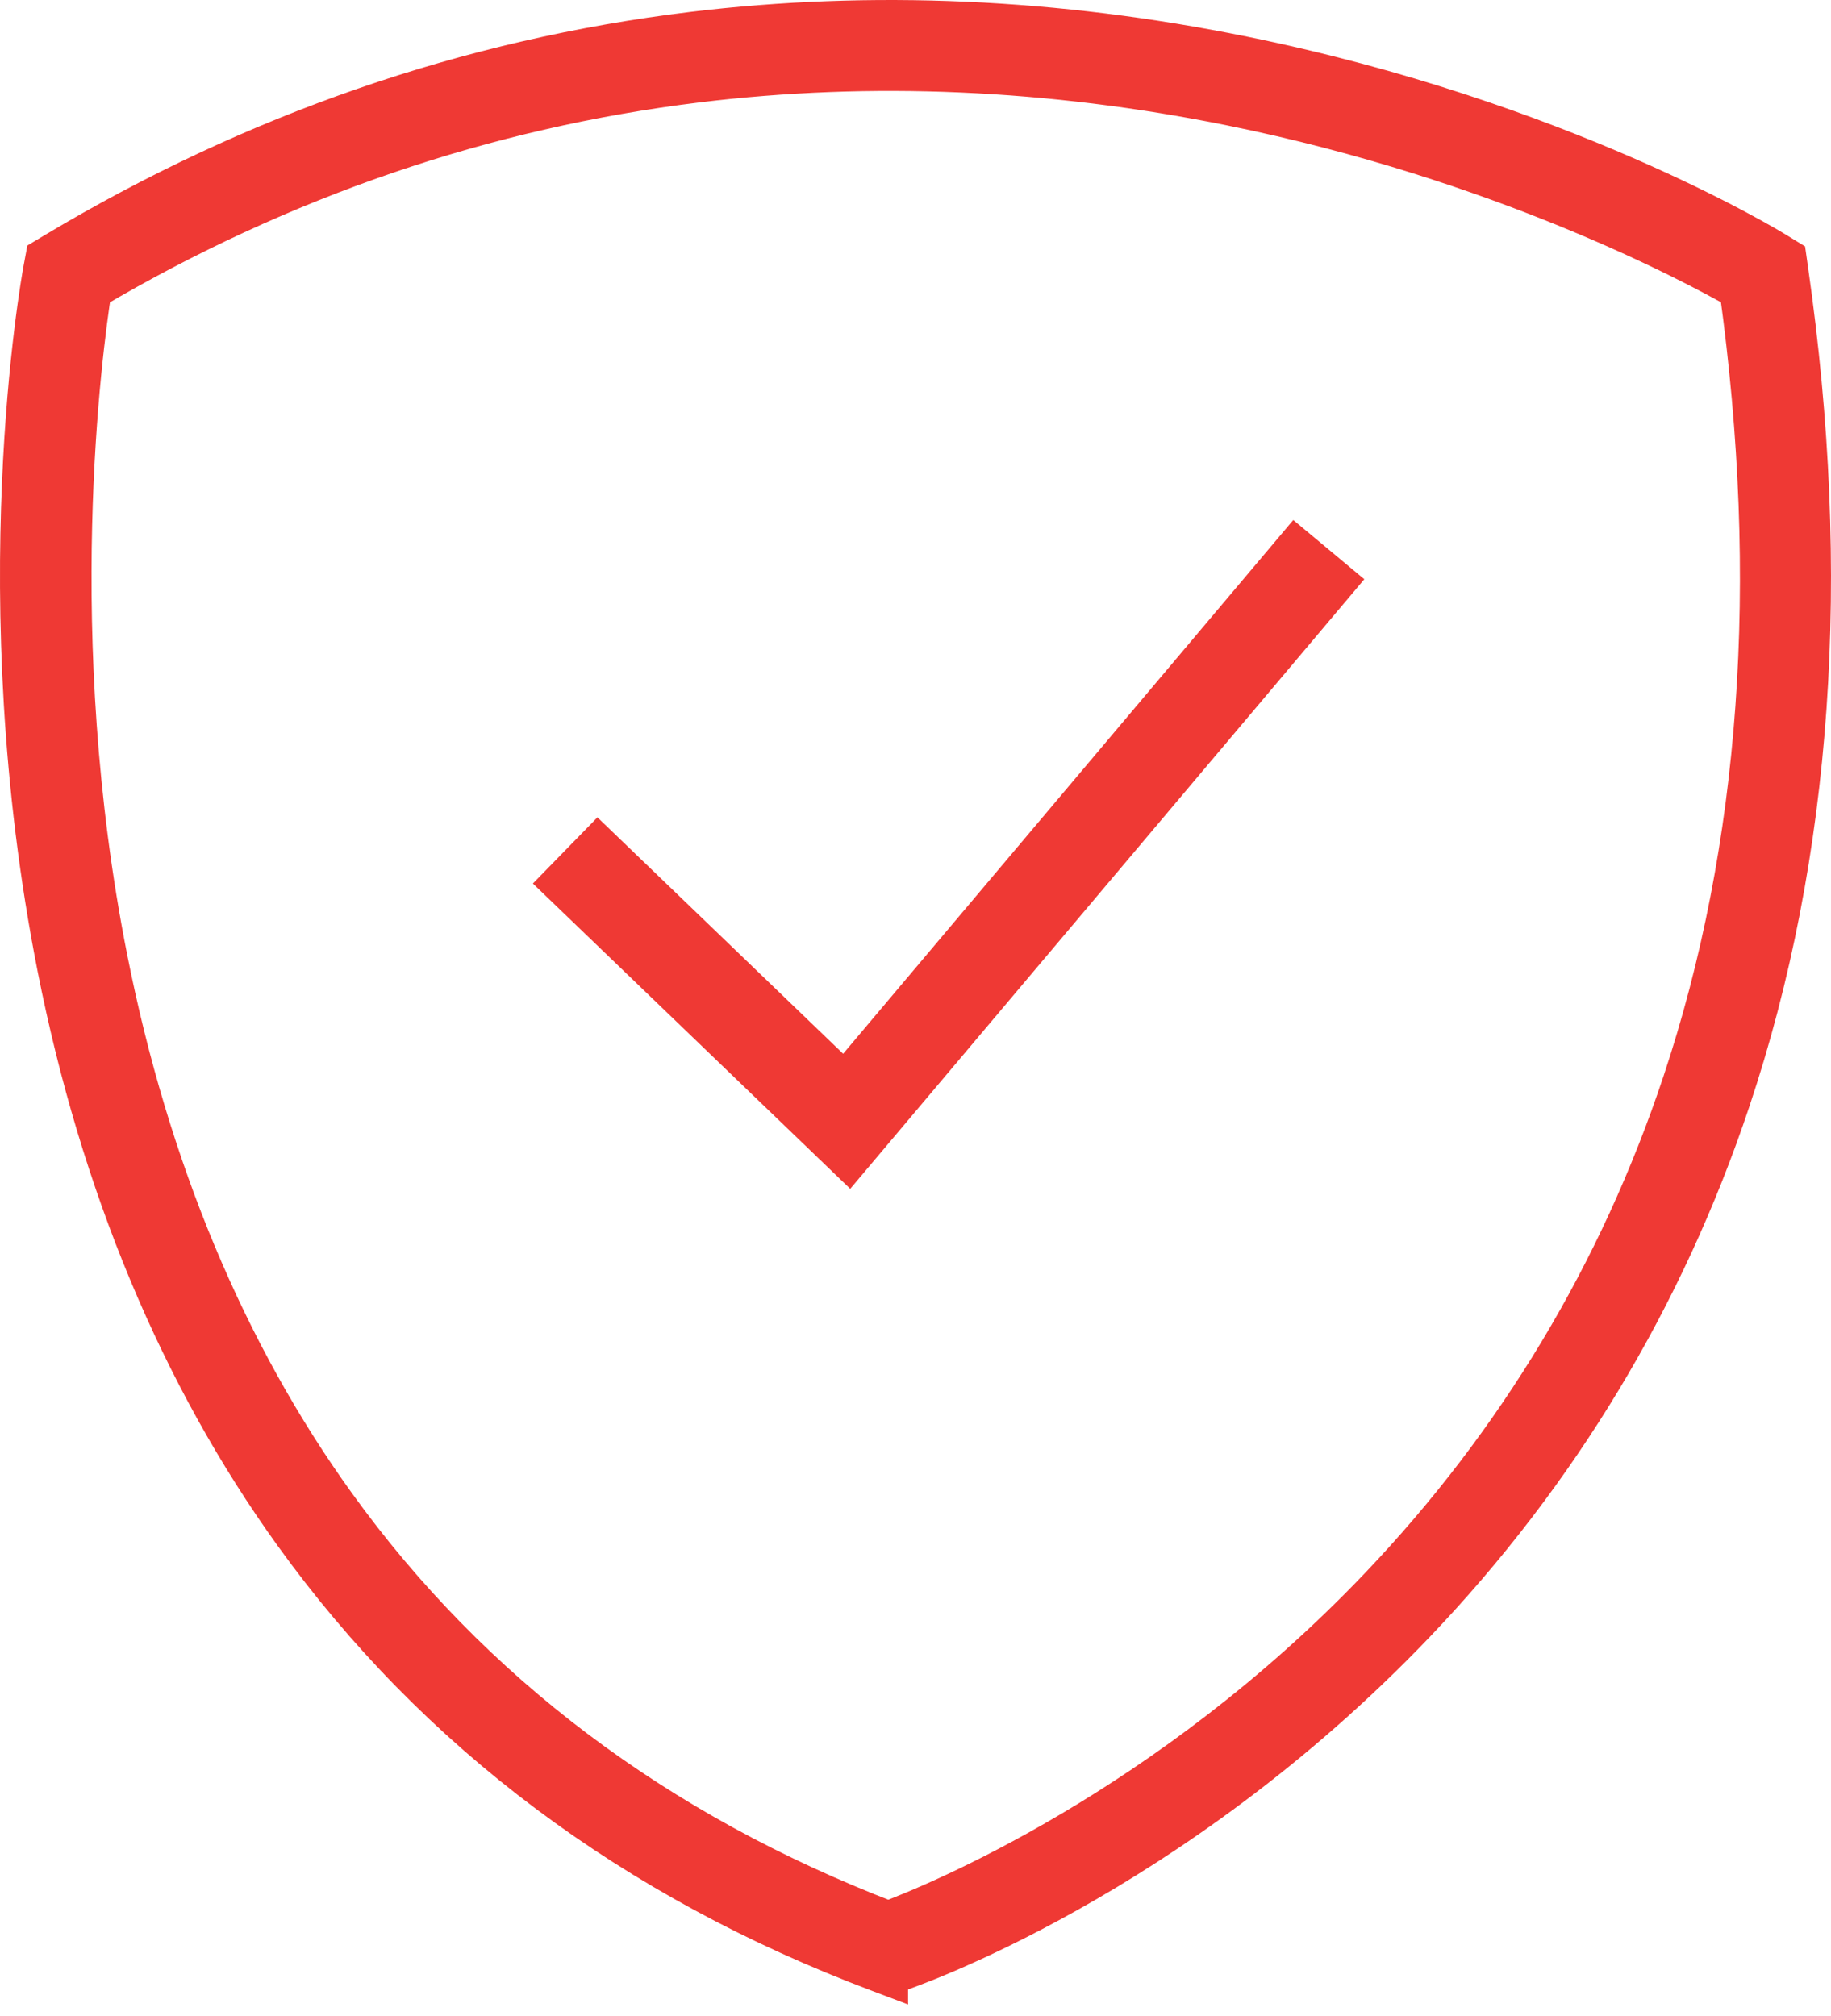 <?xml version="1.0" encoding="UTF-8"?> <svg xmlns="http://www.w3.org/2000/svg" width="89" height="98" viewBox="0 0 89 98" fill="none"><path d="M43.139 96L42.735 95.847C30.799 91.355 21.233 84.189 14.299 74.552C8.764 66.858 4.897 57.589 2.805 47.005C-0.743 29.052 2.012 13.743 2.13 13.1L2.23 12.563L2.699 12.282C12.371 6.493 22.791 2.889 33.666 1.573C42.36 0.521 51.359 0.919 60.412 2.759C75.819 5.891 85.911 12.028 86.333 12.29L86.816 12.586L86.896 13.148C89.022 27.966 88.074 41.536 84.082 53.479C80.88 63.06 75.723 71.614 68.759 78.904C56.905 91.31 44.089 95.682 43.549 95.862L43.139 95.998V96ZM4.429 14.071C3.98 16.935 2.087 30.929 5.202 46.611C7.232 56.838 10.965 65.776 16.297 73.177C22.864 82.292 31.904 89.102 43.175 93.426C45.418 92.588 56.773 87.976 67.077 77.158C73.772 70.127 78.727 61.881 81.803 52.647C85.604 41.234 86.538 28.256 84.576 14.068C82.395 12.824 73 7.776 59.84 5.115C51.053 3.338 42.327 2.956 33.903 3.983C23.567 5.243 13.654 8.635 4.429 14.073V14.071Z" fill="#EF3934" stroke="#EF3934" stroke-width="2" stroke-miterlimit="10"></path><path d="M41.251 56.333L27.321 42.93L29.062 41.145L41.059 52.689L62.986 26.685L64.903 28.283L41.251 56.333Z" fill="#EF3934" stroke="#EF3934" stroke-width="2" stroke-miterlimit="10"></path></svg> 